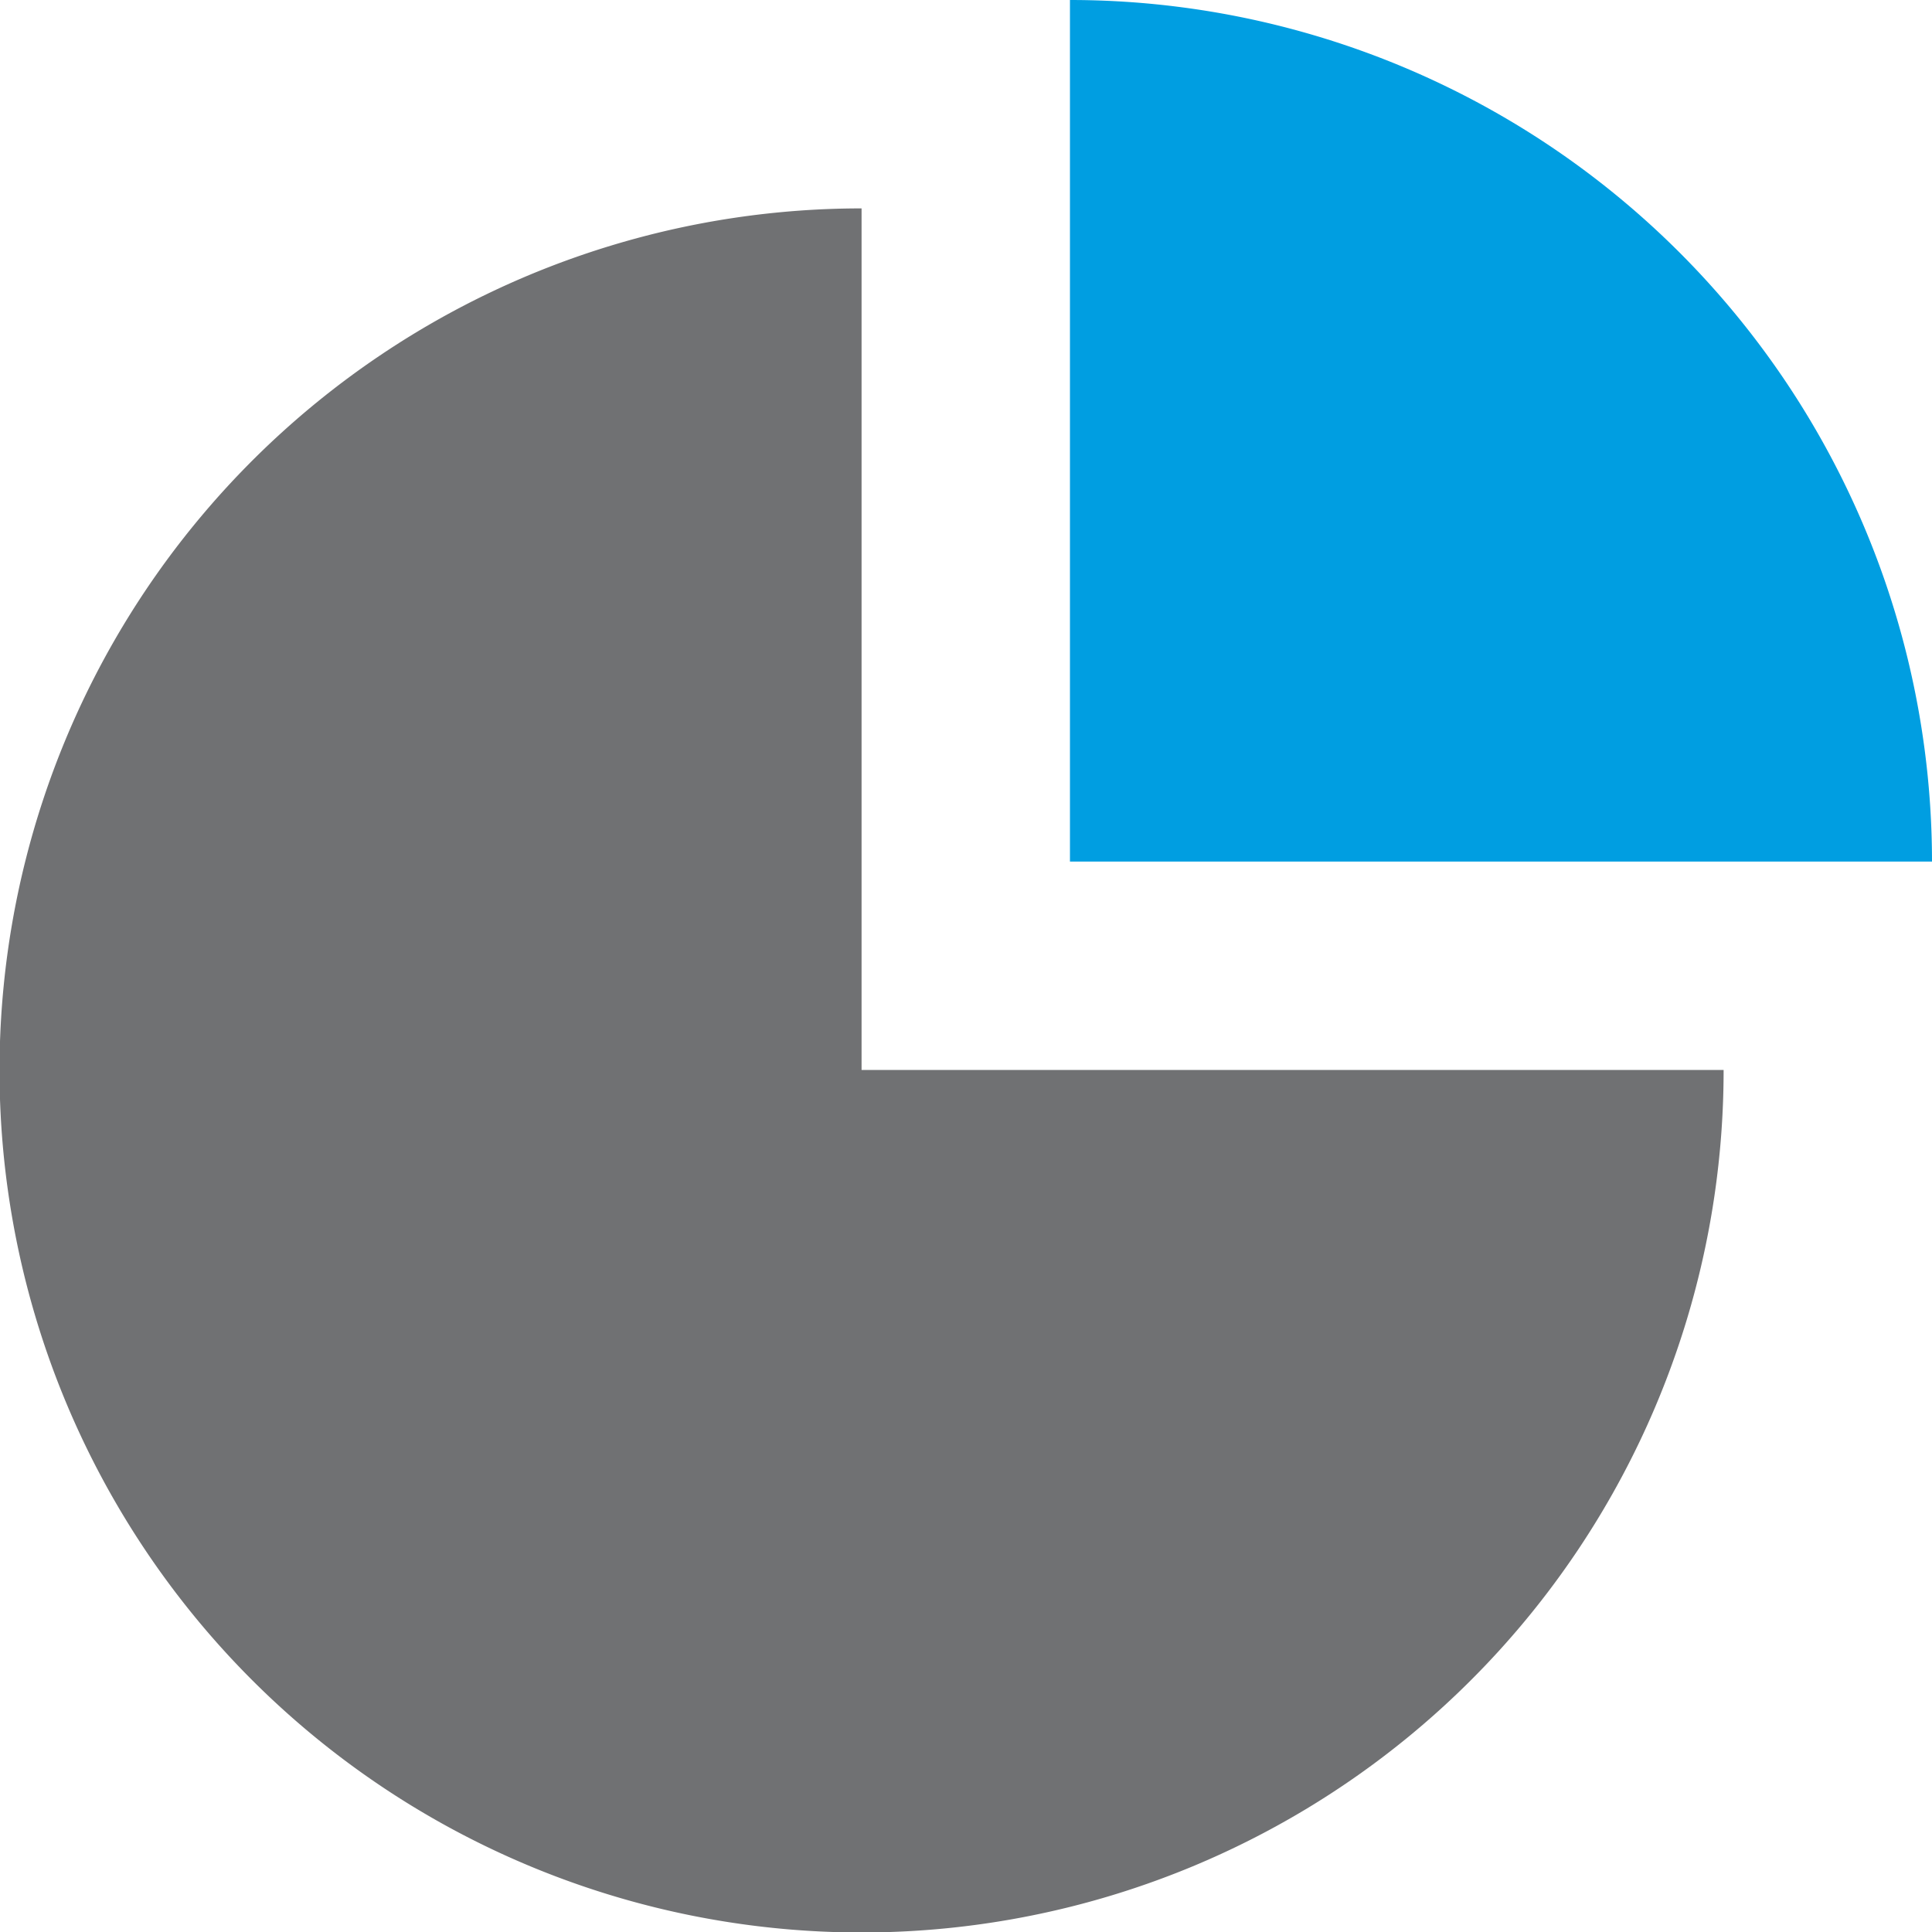 <svg id="bc4b1fac-2e98-4c30-9fbf-fe96e763fee3" xmlns="http://www.w3.org/2000/svg" viewBox="0 0 40.7 40.7"><title>adempia-pitto-light</title><path d="M22.54,0V18.15H40.7A18.16,18.16,0,0,0,22.54,0Z" style="fill:#009ee1"/><path d="M18.15,4.39A18.16,18.16,0,1,0,36.31,22.54H18.15Z" style="fill:#707173"/></svg>
